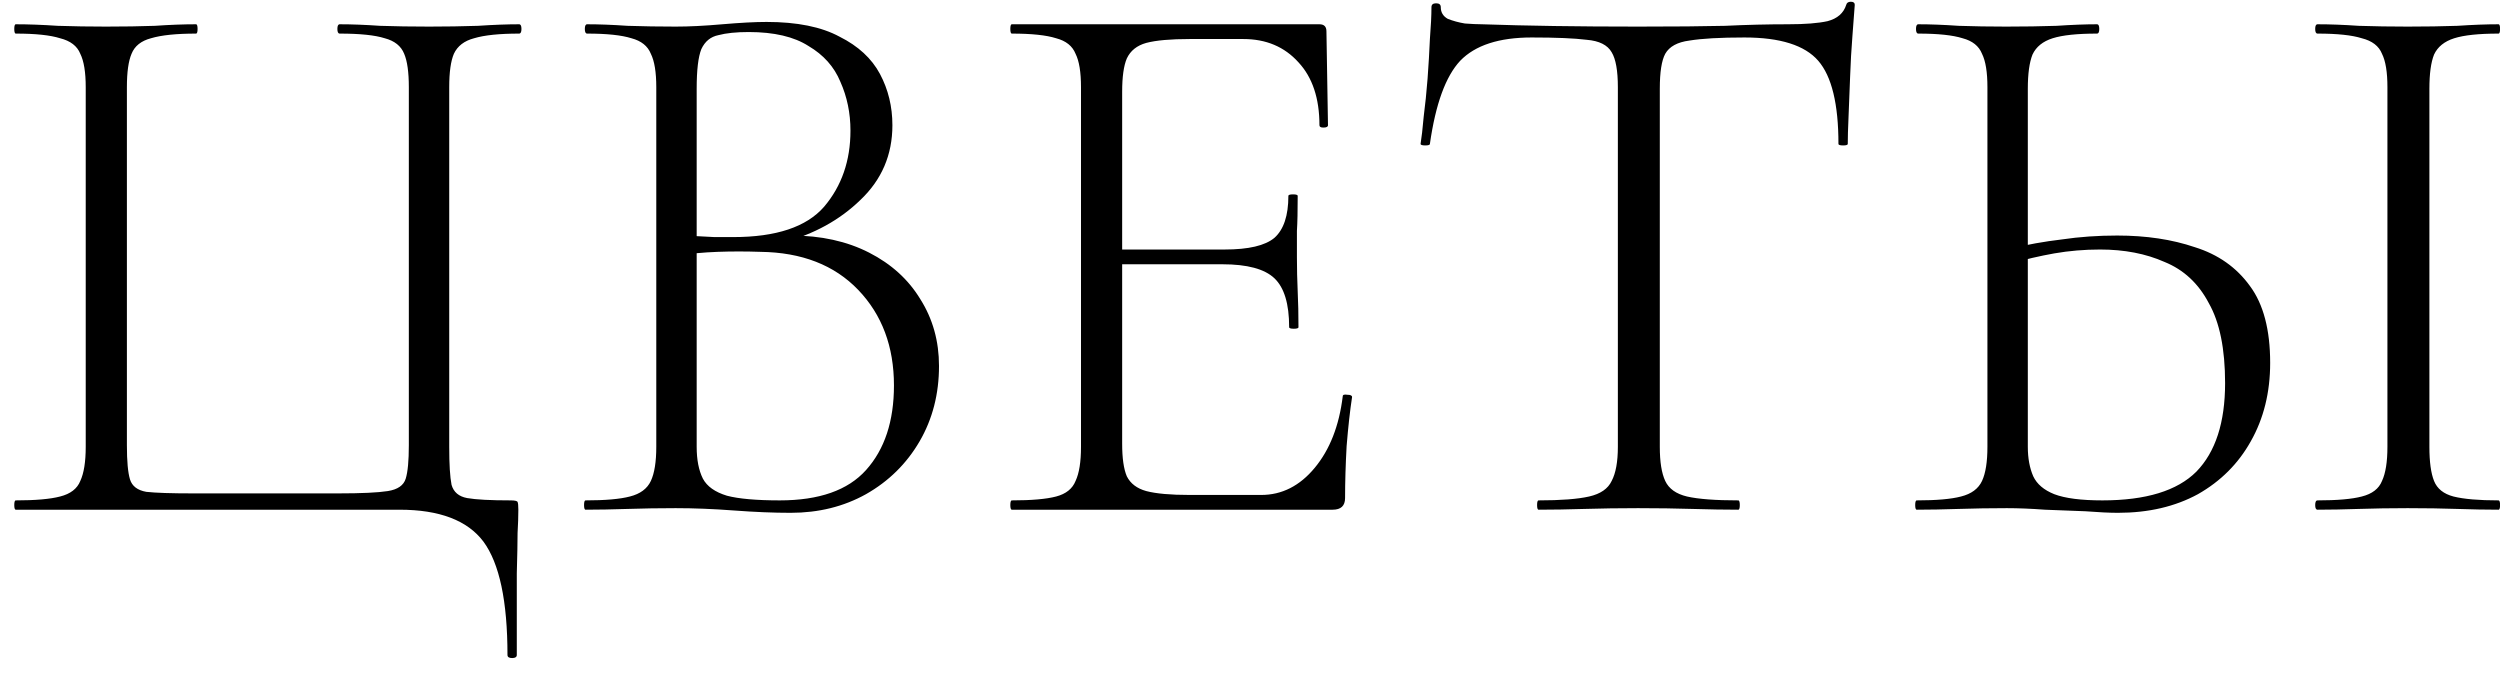 <?xml version="1.0" encoding="UTF-8"?> <svg xmlns="http://www.w3.org/2000/svg" width="103" height="28" viewBox="0 0 103 28" fill="none"><path d="M20.908 26.984C20.908 24.765 20.577 23.208 19.916 22.312C19.255 21.437 18.103 21 16.46 21H0.652C0.609 21 0.588 20.936 0.588 20.808C0.588 20.68 0.609 20.616 0.652 20.616C1.463 20.616 2.071 20.563 2.476 20.456C2.903 20.349 3.18 20.136 3.308 19.816C3.457 19.496 3.532 19.027 3.532 18.408V3.592C3.532 2.973 3.457 2.515 3.308 2.216C3.18 1.896 2.903 1.683 2.476 1.576C2.071 1.448 1.463 1.384 0.652 1.384C0.609 1.384 0.588 1.32 0.588 1.192C0.588 1.064 0.609 1 0.652 1C1.164 1 1.74 1.021 2.38 1.064C3.02 1.085 3.681 1.096 4.364 1.096C5.111 1.096 5.783 1.085 6.38 1.064C6.999 1.021 7.564 1 8.076 1C8.119 1 8.14 1.064 8.14 1.192C8.14 1.32 8.119 1.384 8.076 1.384C7.265 1.384 6.647 1.448 6.22 1.576C5.815 1.683 5.548 1.896 5.42 2.216C5.292 2.515 5.228 2.973 5.228 3.592V18.344C5.228 19.005 5.271 19.475 5.356 19.752C5.441 20.029 5.665 20.2 6.028 20.264C6.412 20.307 7.052 20.328 7.948 20.328H13.932C14.892 20.328 15.575 20.296 15.98 20.232C16.385 20.168 16.631 19.997 16.716 19.72C16.801 19.443 16.844 18.984 16.844 18.344V3.592C16.844 2.973 16.78 2.515 16.652 2.216C16.524 1.896 16.257 1.683 15.852 1.576C15.447 1.448 14.828 1.384 13.996 1.384C13.932 1.384 13.9 1.32 13.9 1.192C13.9 1.064 13.932 1 13.996 1C14.487 1 15.041 1.021 15.66 1.064C16.279 1.085 16.951 1.096 17.676 1.096C18.38 1.096 19.052 1.085 19.692 1.064C20.332 1.021 20.897 1 21.388 1C21.452 1 21.484 1.064 21.484 1.192C21.484 1.32 21.452 1.384 21.388 1.384C20.577 1.384 19.959 1.448 19.532 1.576C19.127 1.683 18.849 1.896 18.7 2.216C18.572 2.515 18.508 2.973 18.508 3.592V18.408C18.508 19.133 18.54 19.656 18.604 19.976C18.689 20.275 18.903 20.456 19.244 20.52C19.607 20.584 20.204 20.616 21.036 20.616C21.207 20.616 21.303 20.637 21.324 20.68C21.345 20.723 21.356 20.829 21.356 21C21.356 21.277 21.345 21.597 21.324 21.96C21.324 22.323 21.313 22.877 21.292 23.624C21.292 24.392 21.292 25.512 21.292 26.984C21.292 27.069 21.228 27.112 21.1 27.112C20.972 27.112 20.908 27.069 20.908 26.984ZM32.255 9.992L32.607 9.704C33.823 9.704 34.889 9.939 35.807 10.408C36.724 10.877 37.428 11.517 37.919 12.328C38.431 13.139 38.687 14.056 38.687 15.08C38.687 16.232 38.42 17.267 37.887 18.184C37.353 19.101 36.617 19.827 35.679 20.36C34.761 20.872 33.727 21.128 32.575 21.128C31.871 21.128 31.092 21.096 30.239 21.032C29.385 20.968 28.585 20.936 27.839 20.936C27.156 20.936 26.495 20.947 25.855 20.968C25.215 20.989 24.639 21 24.127 21C24.084 21 24.063 20.936 24.063 20.808C24.063 20.68 24.084 20.616 24.127 20.616C24.937 20.616 25.545 20.563 25.951 20.456C26.377 20.349 26.665 20.136 26.815 19.816C26.964 19.496 27.039 19.027 27.039 18.408V3.592C27.039 2.973 26.964 2.515 26.815 2.216C26.687 1.896 26.42 1.683 26.015 1.576C25.609 1.448 25.001 1.384 24.191 1.384C24.127 1.384 24.095 1.32 24.095 1.192C24.095 1.064 24.127 1 24.191 1C24.681 1 25.236 1.021 25.855 1.064C26.495 1.085 27.156 1.096 27.839 1.096C28.393 1.096 29.033 1.064 29.759 1C30.505 0.936 31.113 0.904 31.583 0.904C32.841 0.904 33.844 1.107 34.591 1.512C35.359 1.896 35.913 2.408 36.255 3.048C36.596 3.688 36.767 4.392 36.767 5.16C36.767 6.376 36.329 7.4 35.455 8.232C34.601 9.064 33.535 9.651 32.255 9.992ZM30.847 1.32C30.335 1.32 29.919 1.363 29.599 1.448C29.279 1.512 29.044 1.704 28.895 2.024C28.767 2.344 28.703 2.888 28.703 3.656V9.928L27.743 9.672C28.425 9.715 28.991 9.747 29.439 9.768C29.887 9.768 30.143 9.768 30.207 9.768C31.977 9.768 33.225 9.352 33.951 8.52C34.676 7.667 35.039 6.621 35.039 5.384C35.039 4.659 34.9 3.987 34.623 3.368C34.367 2.749 33.929 2.259 33.311 1.896C32.713 1.512 31.892 1.32 30.847 1.32ZM32.127 20.616C33.748 20.616 34.932 20.2 35.679 19.368C36.447 18.515 36.831 17.352 36.831 15.88C36.831 14.28 36.34 12.968 35.359 11.944C34.377 10.92 33.033 10.397 31.327 10.376C30.729 10.355 30.143 10.355 29.567 10.376C28.991 10.397 28.415 10.451 27.839 10.536L28.703 10.184V18.408C28.703 18.941 28.788 19.379 28.959 19.72C29.129 20.04 29.46 20.275 29.951 20.424C30.441 20.552 31.167 20.616 32.127 20.616ZM54.905 21H41.689C41.647 21 41.625 20.936 41.625 20.808C41.625 20.68 41.647 20.616 41.689 20.616C42.5 20.616 43.108 20.563 43.513 20.456C43.919 20.349 44.185 20.136 44.313 19.816C44.463 19.496 44.537 19.027 44.537 18.408V3.592C44.537 2.973 44.463 2.515 44.313 2.216C44.185 1.896 43.919 1.683 43.513 1.576C43.108 1.448 42.5 1.384 41.689 1.384C41.647 1.384 41.625 1.32 41.625 1.192C41.625 1.064 41.647 1 41.689 1H54.361C54.553 1 54.649 1.096 54.649 1.288L54.713 5.16C54.713 5.224 54.649 5.256 54.521 5.256C54.415 5.256 54.361 5.224 54.361 5.16C54.361 4.051 54.073 3.187 53.497 2.568C52.921 1.928 52.164 1.608 51.225 1.608H49.017C48.228 1.608 47.631 1.661 47.225 1.768C46.841 1.875 46.575 2.088 46.425 2.408C46.297 2.707 46.233 3.165 46.233 3.784V18.28C46.233 18.877 46.297 19.325 46.425 19.624C46.575 19.923 46.841 20.125 47.225 20.232C47.631 20.339 48.228 20.392 49.017 20.392H51.961C52.815 20.392 53.551 20.019 54.169 19.272C54.788 18.525 55.172 17.544 55.321 16.328C55.321 16.264 55.385 16.243 55.513 16.264C55.641 16.264 55.705 16.296 55.705 16.36C55.62 16.915 55.545 17.587 55.481 18.376C55.439 19.144 55.417 19.859 55.417 20.52C55.417 20.84 55.247 21 54.905 21ZM53.113 13.48C53.113 12.52 52.911 11.848 52.505 11.464C52.1 11.08 51.385 10.888 50.361 10.888H45.433V10.28H50.457C51.439 10.28 52.121 10.12 52.505 9.8C52.889 9.459 53.081 8.883 53.081 8.072C53.081 8.029 53.145 8.008 53.273 8.008C53.401 8.008 53.465 8.029 53.465 8.072C53.465 8.691 53.455 9.171 53.433 9.512C53.433 9.853 53.433 10.216 53.433 10.6C53.433 11.069 53.444 11.539 53.465 12.008C53.487 12.456 53.497 12.947 53.497 13.48C53.497 13.523 53.433 13.544 53.305 13.544C53.177 13.544 53.113 13.523 53.113 13.48ZM63.104 1.544C61.76 1.544 60.778 1.864 60.16 2.504C59.562 3.144 59.146 4.285 58.912 5.928C58.912 5.971 58.848 5.992 58.72 5.992C58.592 5.992 58.528 5.971 58.528 5.928C58.57 5.672 58.613 5.299 58.656 4.808C58.72 4.317 58.773 3.795 58.816 3.24C58.858 2.664 58.89 2.12 58.912 1.608C58.954 1.075 58.976 0.637 58.976 0.296C58.976 0.189 59.04 0.136 59.168 0.136C59.296 0.136 59.36 0.189 59.36 0.296C59.36 0.509 59.456 0.669 59.648 0.776C59.861 0.861 60.096 0.925 60.352 0.968C60.629 0.989 60.864 1 61.056 1C62.89 1.064 65.034 1.096 67.488 1.096C69.002 1.096 70.197 1.085 71.072 1.064C71.968 1.021 72.832 1 73.664 1C74.368 1 74.912 0.957 75.296 0.872C75.701 0.765 75.957 0.541 76.064 0.2C76.085 0.115 76.149 0.072 76.256 0.072C76.362 0.072 76.416 0.115 76.416 0.2C76.394 0.52 76.362 0.947 76.32 1.48C76.277 2.013 76.245 2.579 76.224 3.176C76.202 3.752 76.181 4.296 76.16 4.808C76.138 5.299 76.128 5.672 76.128 5.928C76.128 5.971 76.064 5.992 75.936 5.992C75.808 5.992 75.744 5.971 75.744 5.928C75.744 4.285 75.466 3.144 74.912 2.504C74.357 1.864 73.344 1.544 71.872 1.544C70.869 1.544 70.112 1.587 69.6 1.672C69.109 1.736 68.778 1.917 68.608 2.216C68.458 2.493 68.384 2.973 68.384 3.656V18.408C68.384 19.027 68.458 19.496 68.608 19.816C68.757 20.136 69.056 20.349 69.504 20.456C69.973 20.563 70.677 20.616 71.616 20.616C71.658 20.616 71.68 20.68 71.68 20.808C71.68 20.936 71.658 21 71.616 21C71.061 21 70.432 20.989 69.728 20.968C69.045 20.947 68.298 20.936 67.488 20.936C66.72 20.936 65.984 20.947 65.28 20.968C64.597 20.989 63.968 21 63.392 21C63.349 21 63.328 20.936 63.328 20.808C63.328 20.68 63.349 20.616 63.392 20.616C64.309 20.616 65.002 20.563 65.472 20.456C65.941 20.349 66.25 20.136 66.4 19.816C66.57 19.496 66.656 19.027 66.656 18.408V3.592C66.656 2.909 66.57 2.429 66.4 2.152C66.229 1.853 65.888 1.683 65.376 1.64C64.864 1.576 64.106 1.544 63.104 1.544ZM87.258 21.128C86.917 21.128 86.469 21.107 85.915 21.064C85.381 21.043 84.826 21.021 84.251 21C83.674 20.957 83.152 20.936 82.683 20.936C82 20.936 81.338 20.947 80.698 20.968C80.058 20.989 79.483 21 78.971 21C78.928 21 78.906 20.936 78.906 20.808C78.906 20.68 78.928 20.616 78.971 20.616C79.781 20.616 80.389 20.563 80.794 20.456C81.221 20.349 81.509 20.136 81.659 19.816C81.808 19.496 81.882 19.027 81.882 18.408V3.592C81.882 2.973 81.808 2.515 81.659 2.216C81.531 1.896 81.264 1.683 80.859 1.576C80.453 1.448 79.845 1.384 79.034 1.384C78.971 1.384 78.939 1.32 78.939 1.192C78.939 1.064 78.971 1 79.034 1C79.525 1 80.08 1.021 80.698 1.064C81.317 1.085 81.968 1.096 82.65 1.096C83.397 1.096 84.091 1.085 84.731 1.064C85.371 1.021 85.925 1 86.394 1C86.459 1 86.49 1.064 86.49 1.192C86.49 1.32 86.459 1.384 86.394 1.384C85.584 1.384 84.976 1.448 84.57 1.576C84.165 1.704 83.888 1.928 83.739 2.248C83.611 2.568 83.546 3.037 83.546 3.656V18.408C83.546 18.877 83.621 19.283 83.77 19.624C83.92 19.944 84.208 20.189 84.635 20.36C85.082 20.531 85.744 20.616 86.618 20.616C88.41 20.616 89.701 20.221 90.49 19.432C91.28 18.621 91.674 17.405 91.674 15.784C91.674 14.376 91.451 13.277 91.002 12.488C90.576 11.677 89.968 11.112 89.178 10.792C88.41 10.451 87.525 10.28 86.522 10.28C85.882 10.28 85.253 10.333 84.635 10.44C84.037 10.547 83.44 10.685 82.843 10.856L82.811 10.248C83.514 10.077 84.229 9.949 84.954 9.864C85.68 9.757 86.437 9.704 87.227 9.704C88.421 9.704 89.488 9.864 90.427 10.184C91.386 10.483 92.144 11.016 92.698 11.784C93.253 12.531 93.531 13.587 93.531 14.952C93.531 16.168 93.264 17.245 92.731 18.184C92.219 19.101 91.493 19.827 90.555 20.36C89.616 20.872 88.517 21.128 87.258 21.128ZM100.091 18.408C100.091 19.027 100.155 19.496 100.283 19.816C100.411 20.136 100.677 20.349 101.083 20.456C101.509 20.563 102.128 20.616 102.939 20.616C102.981 20.616 103.003 20.68 103.003 20.808C103.003 20.936 102.981 21 102.939 21C102.427 21 101.861 20.989 101.243 20.968C100.624 20.947 99.941 20.936 99.195 20.936C98.49 20.936 97.819 20.947 97.178 20.968C96.56 20.989 95.995 21 95.483 21C95.418 21 95.386 20.936 95.386 20.808C95.386 20.68 95.418 20.616 95.483 20.616C96.293 20.616 96.901 20.563 97.306 20.456C97.733 20.349 98.01 20.136 98.138 19.816C98.288 19.496 98.362 19.027 98.362 18.408V3.592C98.362 2.973 98.288 2.515 98.138 2.216C98.01 1.896 97.733 1.683 97.306 1.576C96.901 1.448 96.293 1.384 95.483 1.384C95.418 1.384 95.386 1.32 95.386 1.192C95.386 1.064 95.418 1 95.483 1C95.995 1 96.56 1.021 97.178 1.064C97.819 1.085 98.49 1.096 99.195 1.096C99.941 1.096 100.624 1.085 101.243 1.064C101.883 1.021 102.448 1 102.939 1C102.981 1 103.003 1.064 103.003 1.192C103.003 1.32 102.981 1.384 102.939 1.384C102.128 1.384 101.52 1.448 101.115 1.576C100.709 1.704 100.432 1.928 100.283 2.248C100.155 2.568 100.091 3.037 100.091 3.656V18.408Z" fill="black"></path></svg> 